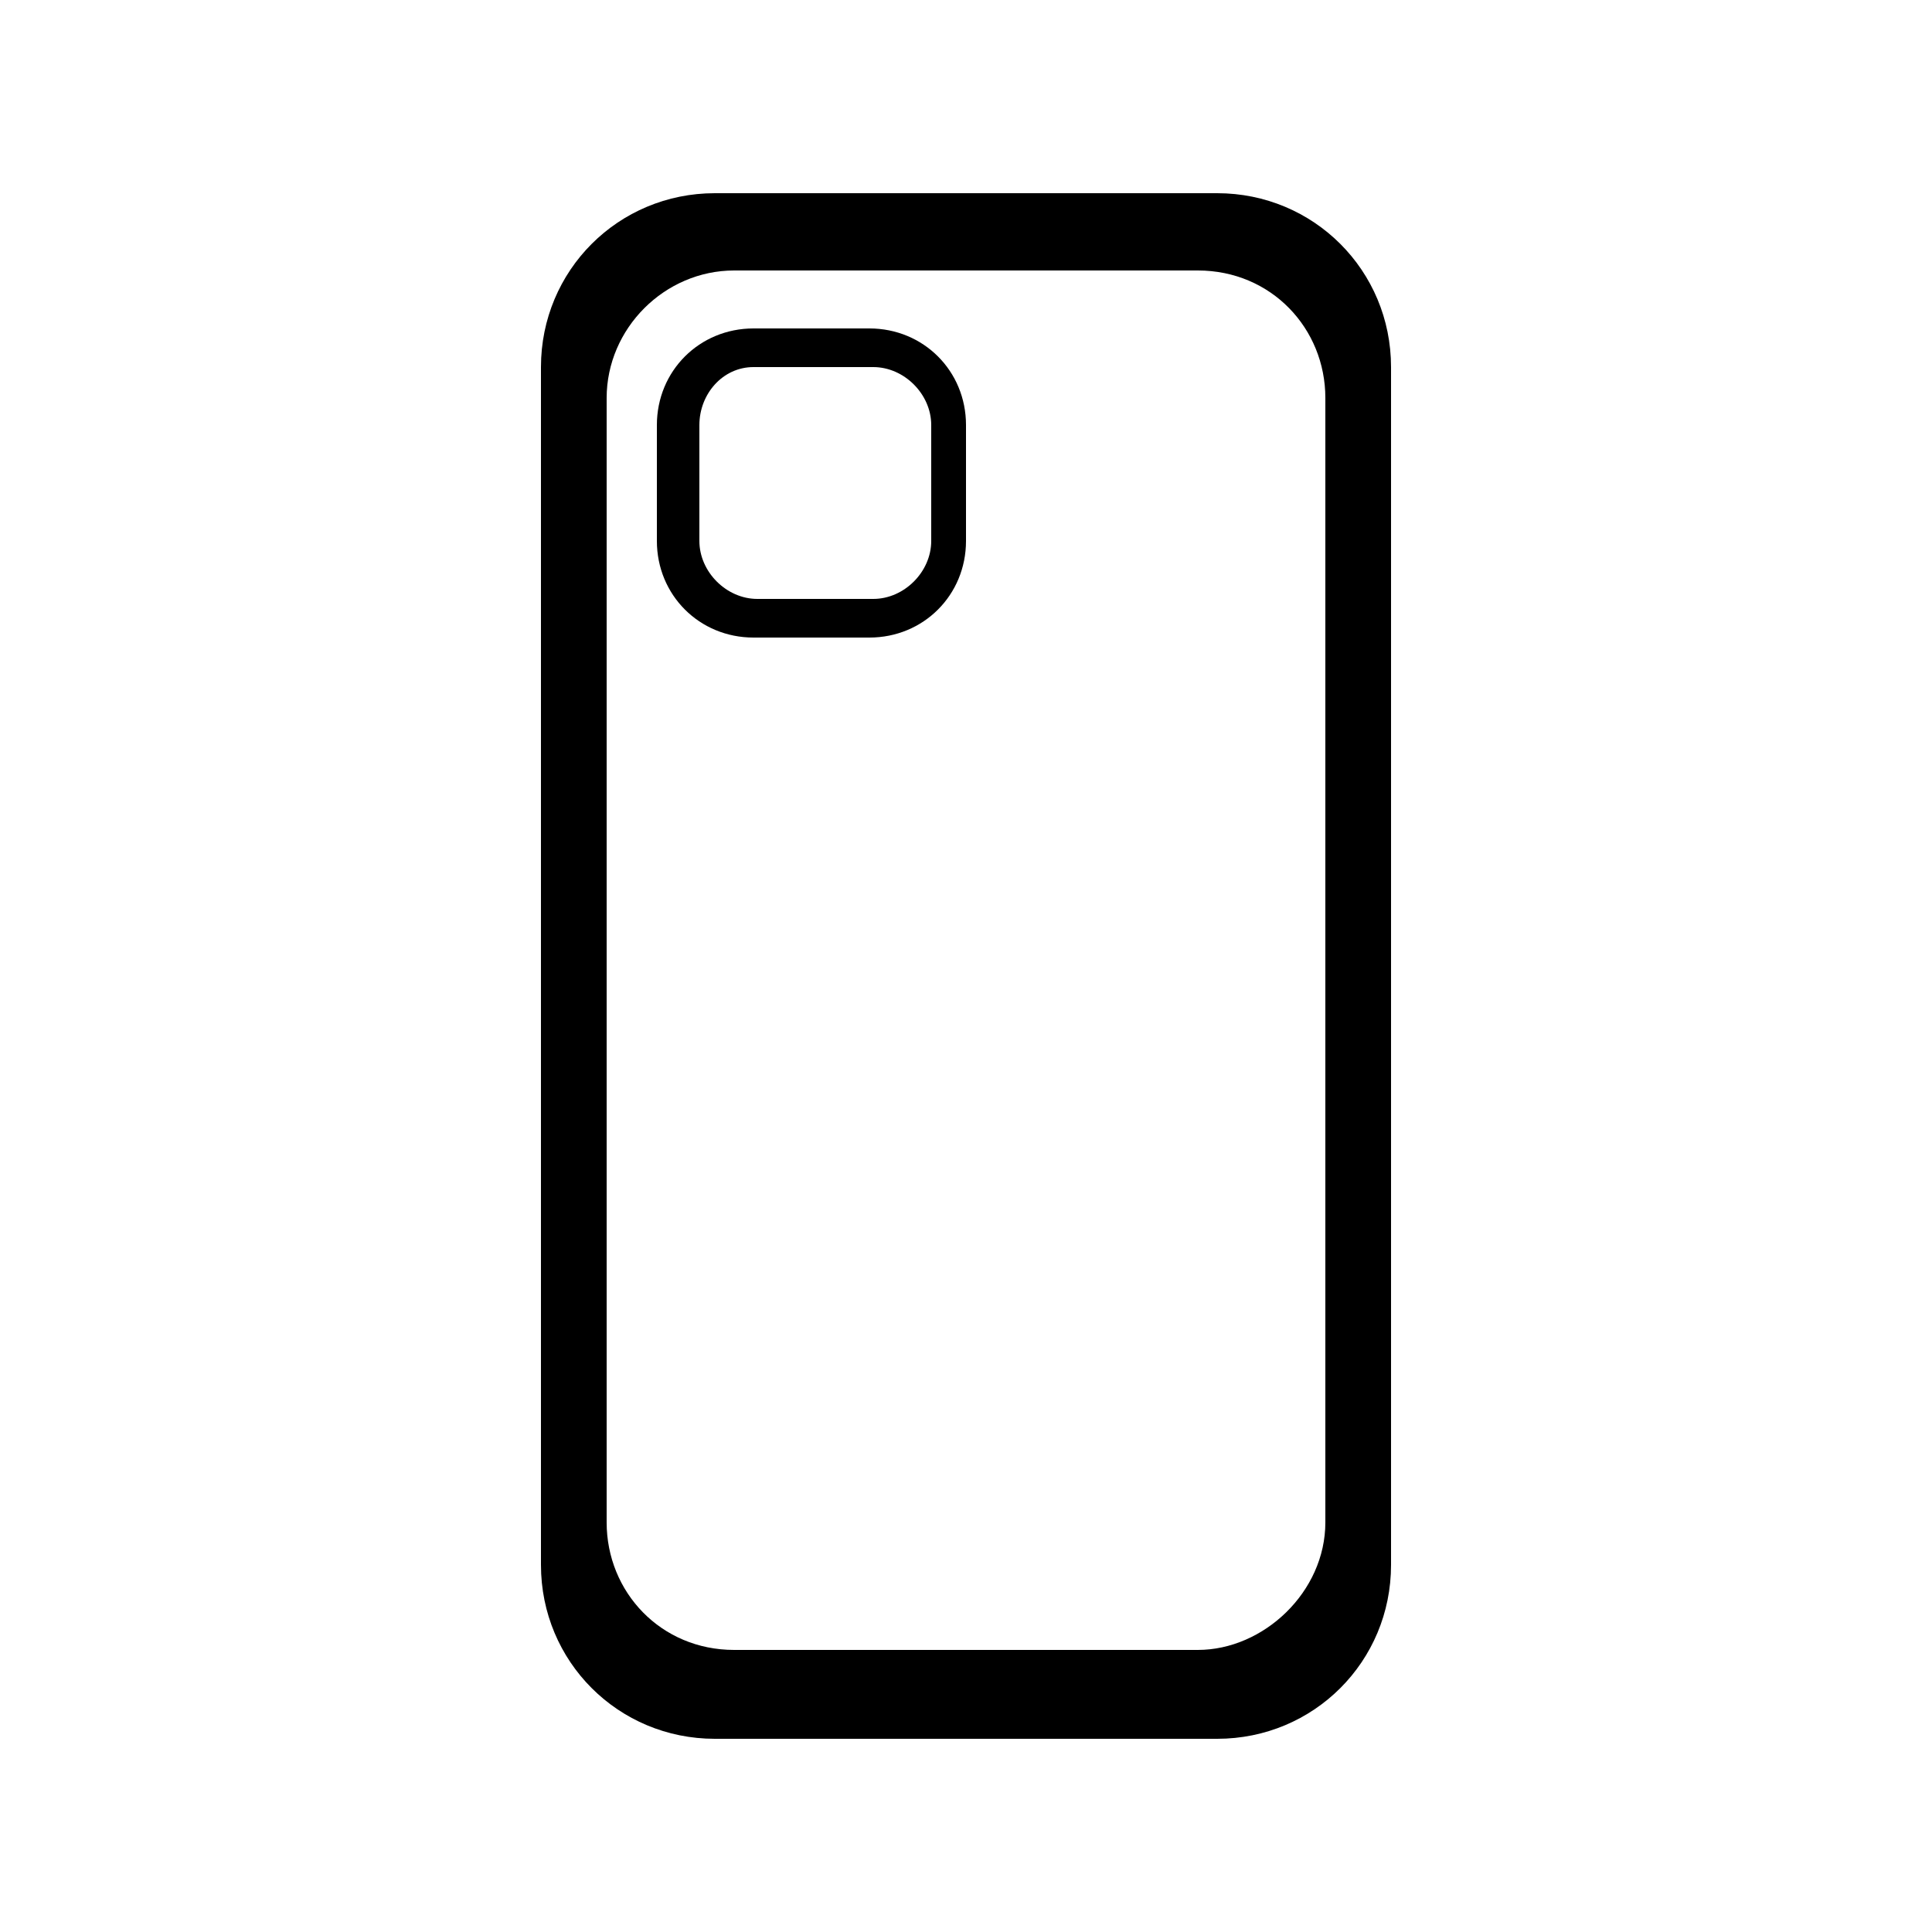 <svg xmlns="http://www.w3.org/2000/svg" xmlns:xlink="http://www.w3.org/1999/xlink" id="Layer_1" x="0px" y="0px" viewBox="0 0 50 50" style="enable-background:new 0 0 50 50;" xml:space="preserve"> <style type="text/css"> .st0{fill-rule:evenodd;clip-rule:evenodd;} </style> <path class="st0" d="M14,9.5C14,7,16,5,18.5,5h13C34,5,36,7,36,9.5v31c0,2.5-2,4.5-4.5,4.5h-13C16,45,14,43,14,40.5V9.5z M19,7 c-1.8,0-3.3,1.5-3.3,3.3v29.1c0,1.8,1.4,3.3,3.3,3.3h12c1.7,0,3.3-1.5,3.3-3.3V10.3c0-1.8-1.4-3.3-3.3-3.3H19z"></path> <path class="st0" d="M17,11c0-1.4,1.1-2.5,2.5-2.5h3c1.4,0,2.5,1.1,2.5,2.5v3c0,1.4-1.1,2.5-2.5,2.5h-3c-1.4,0-2.5-1.1-2.5-2.5V11z M19.5,9.5c-0.8,0-1.4,0.7-1.4,1.5v3c0,0.8,0.7,1.5,1.5,1.5h3c0.8,0,1.5-0.7,1.5-1.5v-3c0-0.8-0.7-1.5-1.5-1.5H19.5z"></path> </svg>